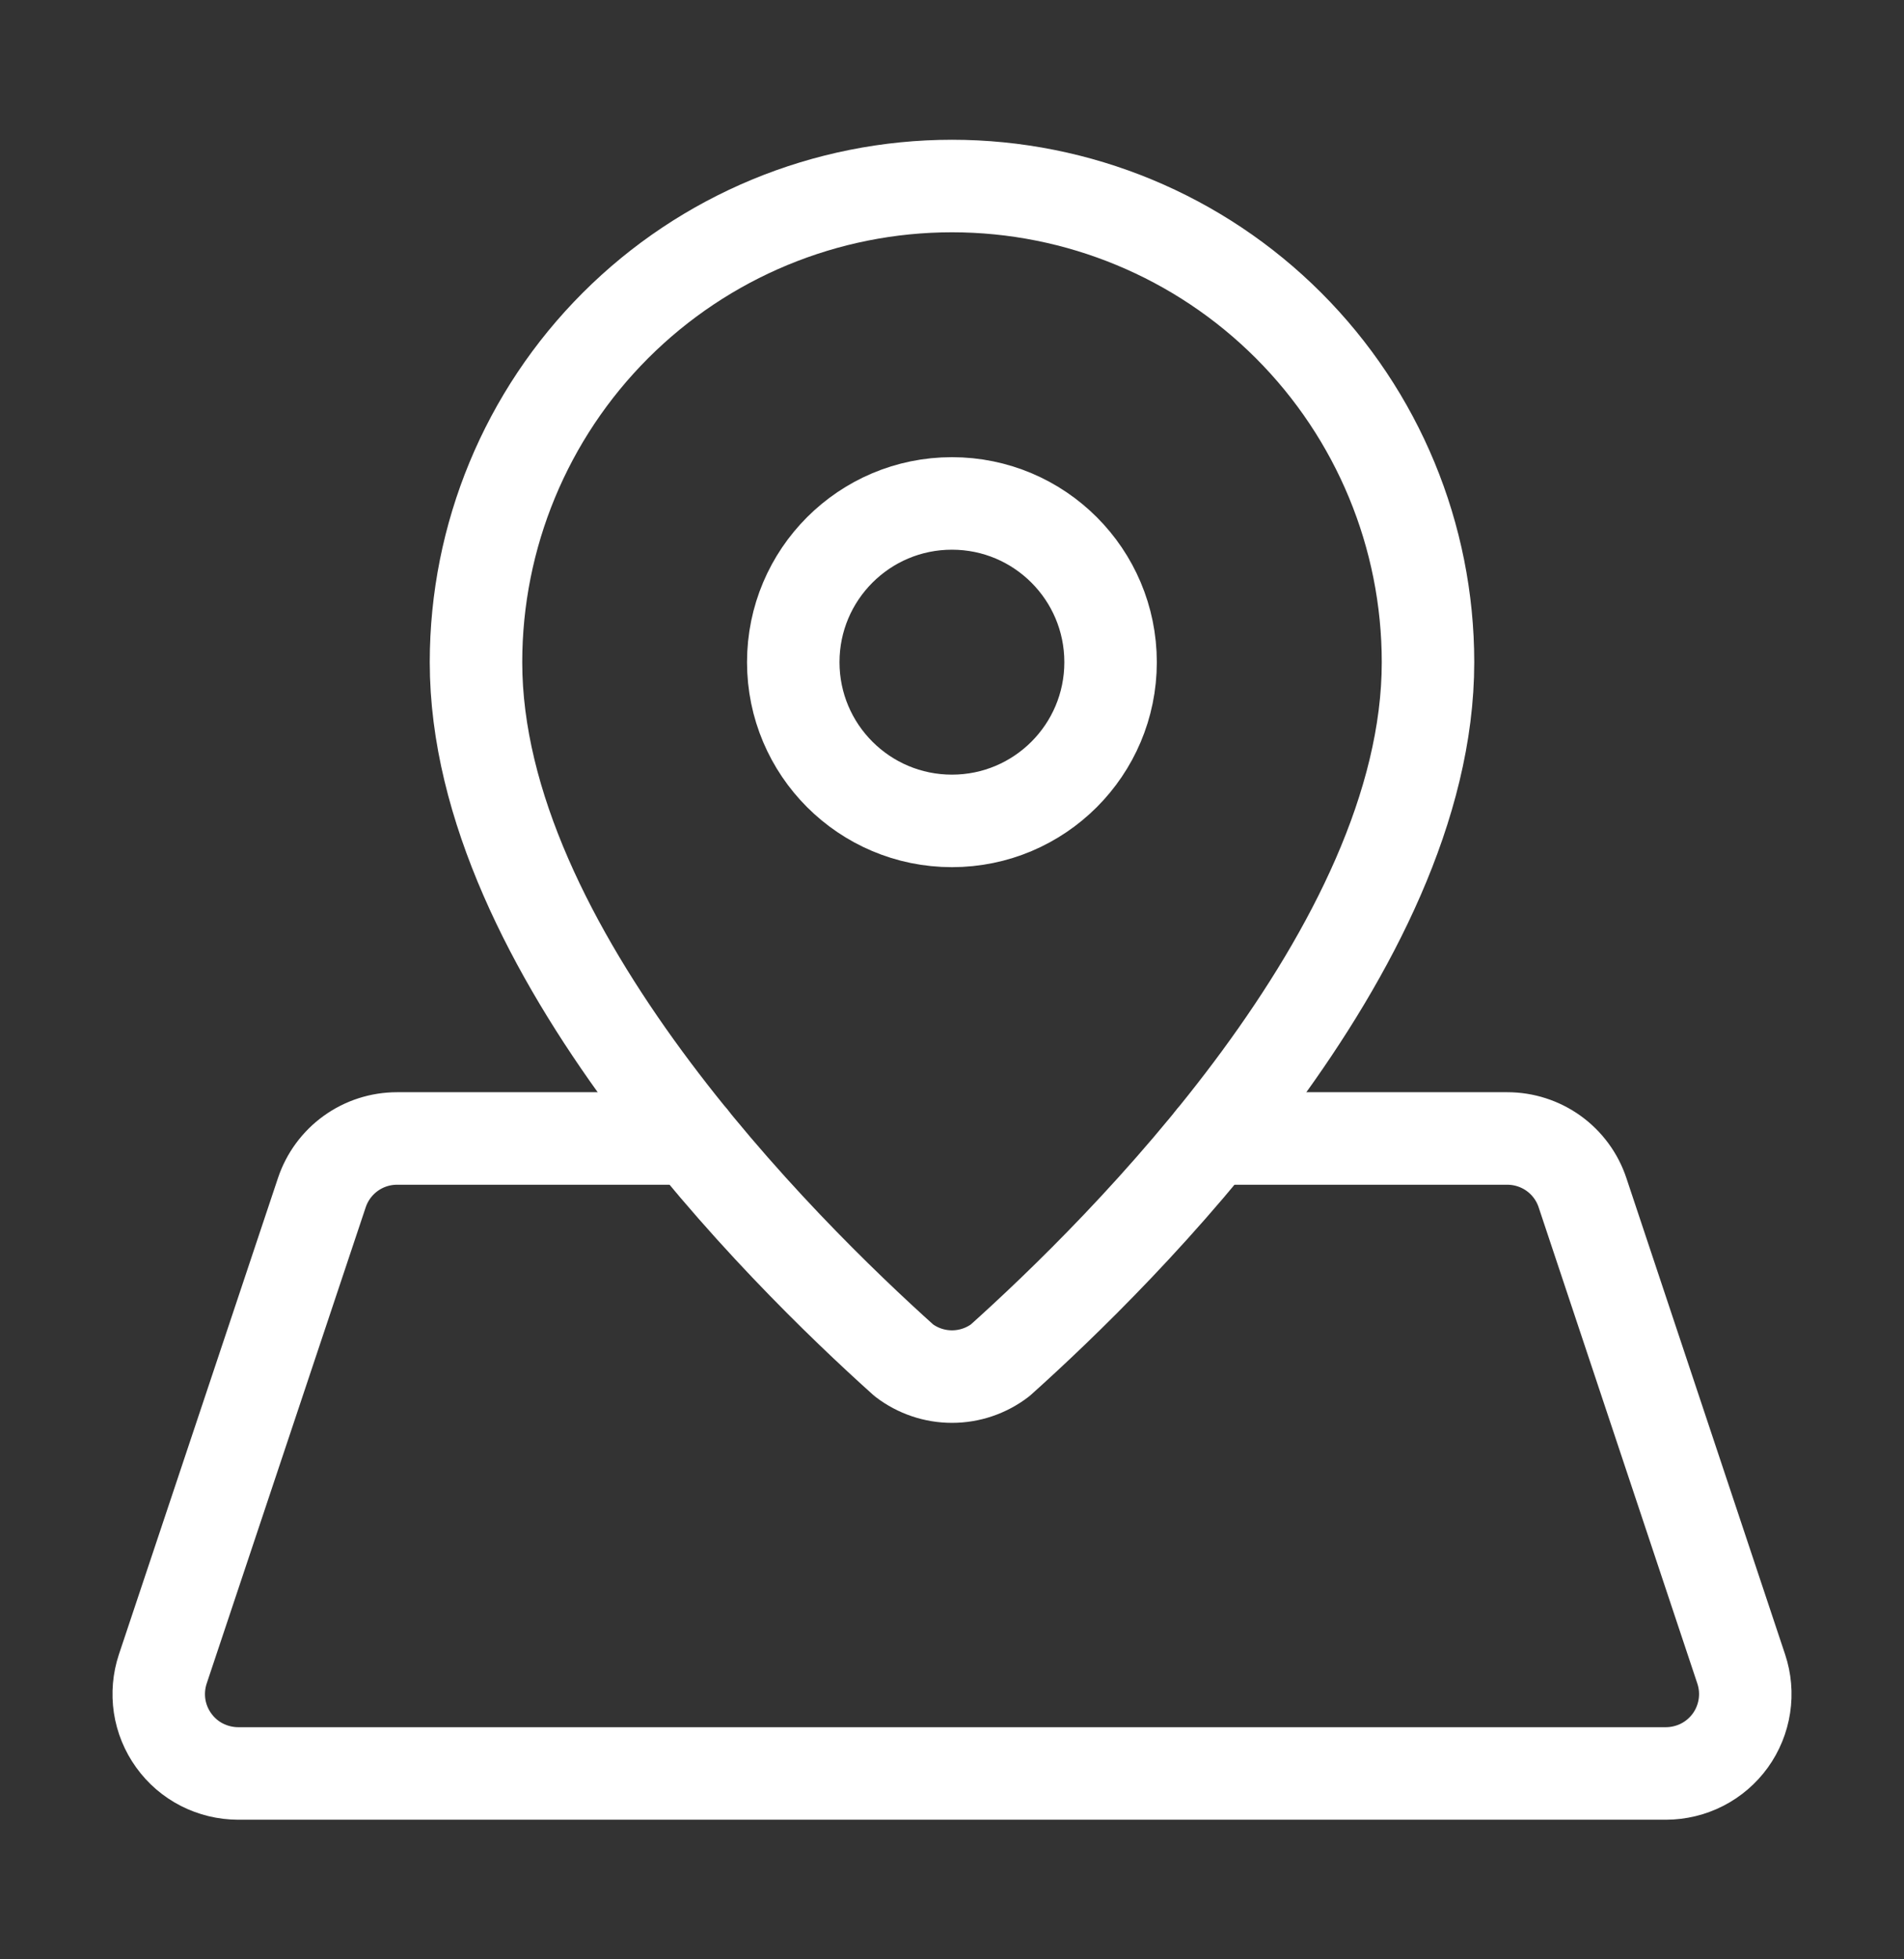 <svg width="35" height="36" viewBox="0 0 35 36" fill="none" xmlns="http://www.w3.org/2000/svg">
<rect x="0" y="0" width="35" height="36" fill="#333333" stroke="none"/>
<path d="M26.25 12.168C26.25 17.437 20.608 23.002 18.385 24.994C18.131 25.188 17.82 25.293 17.5 25.293C17.18 25.293 16.869 25.188 16.615 24.994C14.394 23.002 8.75 17.437 8.75 12.168C8.75 9.847 9.672 7.622 11.313 5.981C12.954 4.34 15.179 3.418 17.5 3.418C19.821 3.418 22.046 4.34 23.687 5.981C25.328 7.622 26.25 9.847 26.25 12.168Z" stroke="white" stroke-width="1.7" stroke-linecap="round" stroke-linejoin="round"/>
<path d="M17.499 15.083C19.11 15.083 20.415 13.777 20.415 12.167C20.415 10.556 19.11 9.25 17.499 9.25C15.888 9.25 14.582 10.556 14.582 12.167C14.582 13.777 15.888 15.083 17.499 15.083Z" stroke="white" stroke-width="1.7" stroke-linecap="round" stroke-linejoin="round"/>
<path d="M12.709 20.918H7.298C6.992 20.918 6.694 21.014 6.446 21.193C6.198 21.372 6.013 21.624 5.916 21.914L2.993 30.664C2.92 30.883 2.9 31.117 2.934 31.345C2.969 31.574 3.058 31.791 3.193 31.978C3.328 32.166 3.505 32.319 3.711 32.424C3.917 32.529 4.145 32.584 4.376 32.585H30.626C30.857 32.584 31.084 32.529 31.29 32.424C31.495 32.319 31.673 32.166 31.808 31.979C31.943 31.791 32.031 31.575 32.066 31.346C32.101 31.118 32.081 30.885 32.008 30.666L29.091 21.916C28.995 21.625 28.809 21.372 28.561 21.193C28.312 21.014 28.014 20.918 27.708 20.918H22.294" stroke="white" stroke-width="1.7" stroke-linecap="round" stroke-linejoin="round"/>
</svg>
